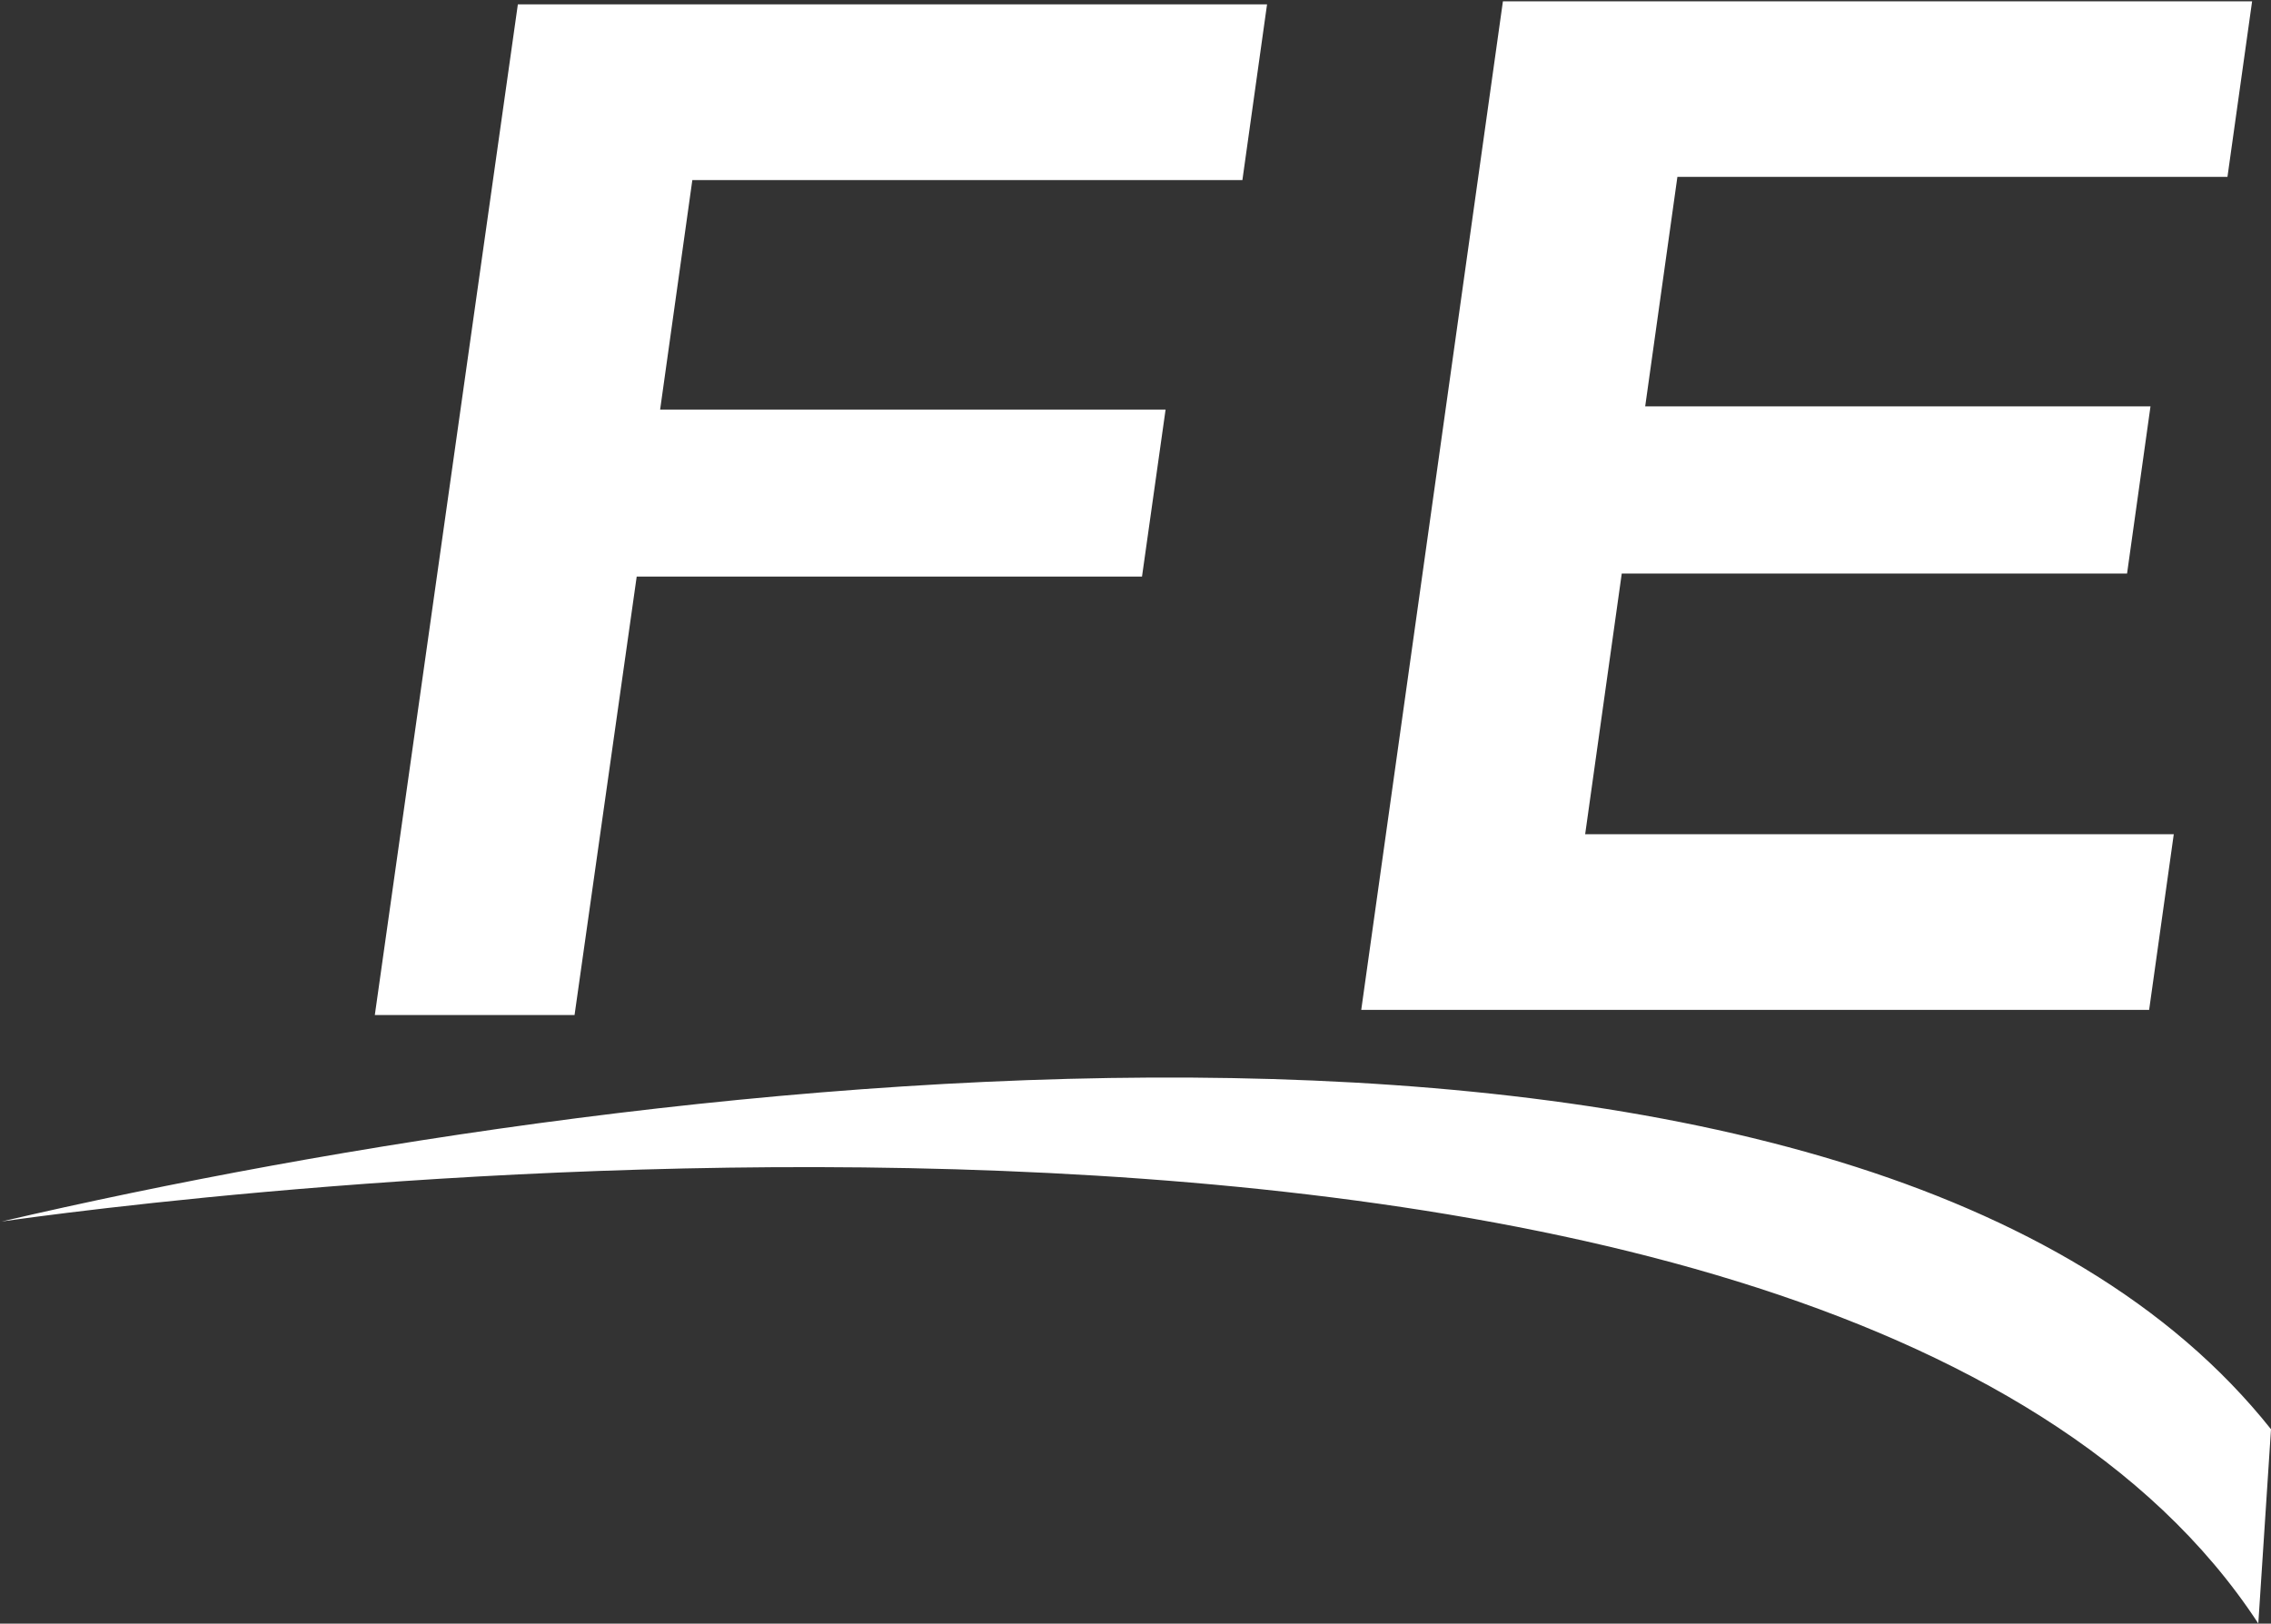 <svg version="1.2" xmlns="http://www.w3.org/2000/svg" viewBox="0 0 1502 1074" width="1502" height="1074">
	<rect x="0" y="0" width="1502" height="1074" fill="#333333" stroke="none"/>
	<title>FirstEnergy_Logo-svg</title>
	<style>
		.s0 { fill: #ffffff } 
	</style>
	<g id="layer1">
		<path id="path2860" class="s0" d="m1 808c435.5-101.4 1234.9-197.4 1501 137.4l-8.4 128.5c-284.5-435.3-1433.1-274.4-1492.6-265.9z"/>
		<path id="path2880" fill-rule="evenodd" class="s0" d="m342.5 2.9h495.5l-16.3 116.2h-363.8l-21.3 151.8h334.3l-15.6 110.5h-334.2l-41.1 290h-132.1z"/>
		<path id="path2884" fill-rule="evenodd" class="s0" d="m994 0.9h495.5l-16.3 116.1h-363.8l-21.3 151.8h334.2l-15.5 110.6h-334.2l-24.2 172.4h389.3l-16.3 116.2h-521.1z"/>
	</g>
</svg>